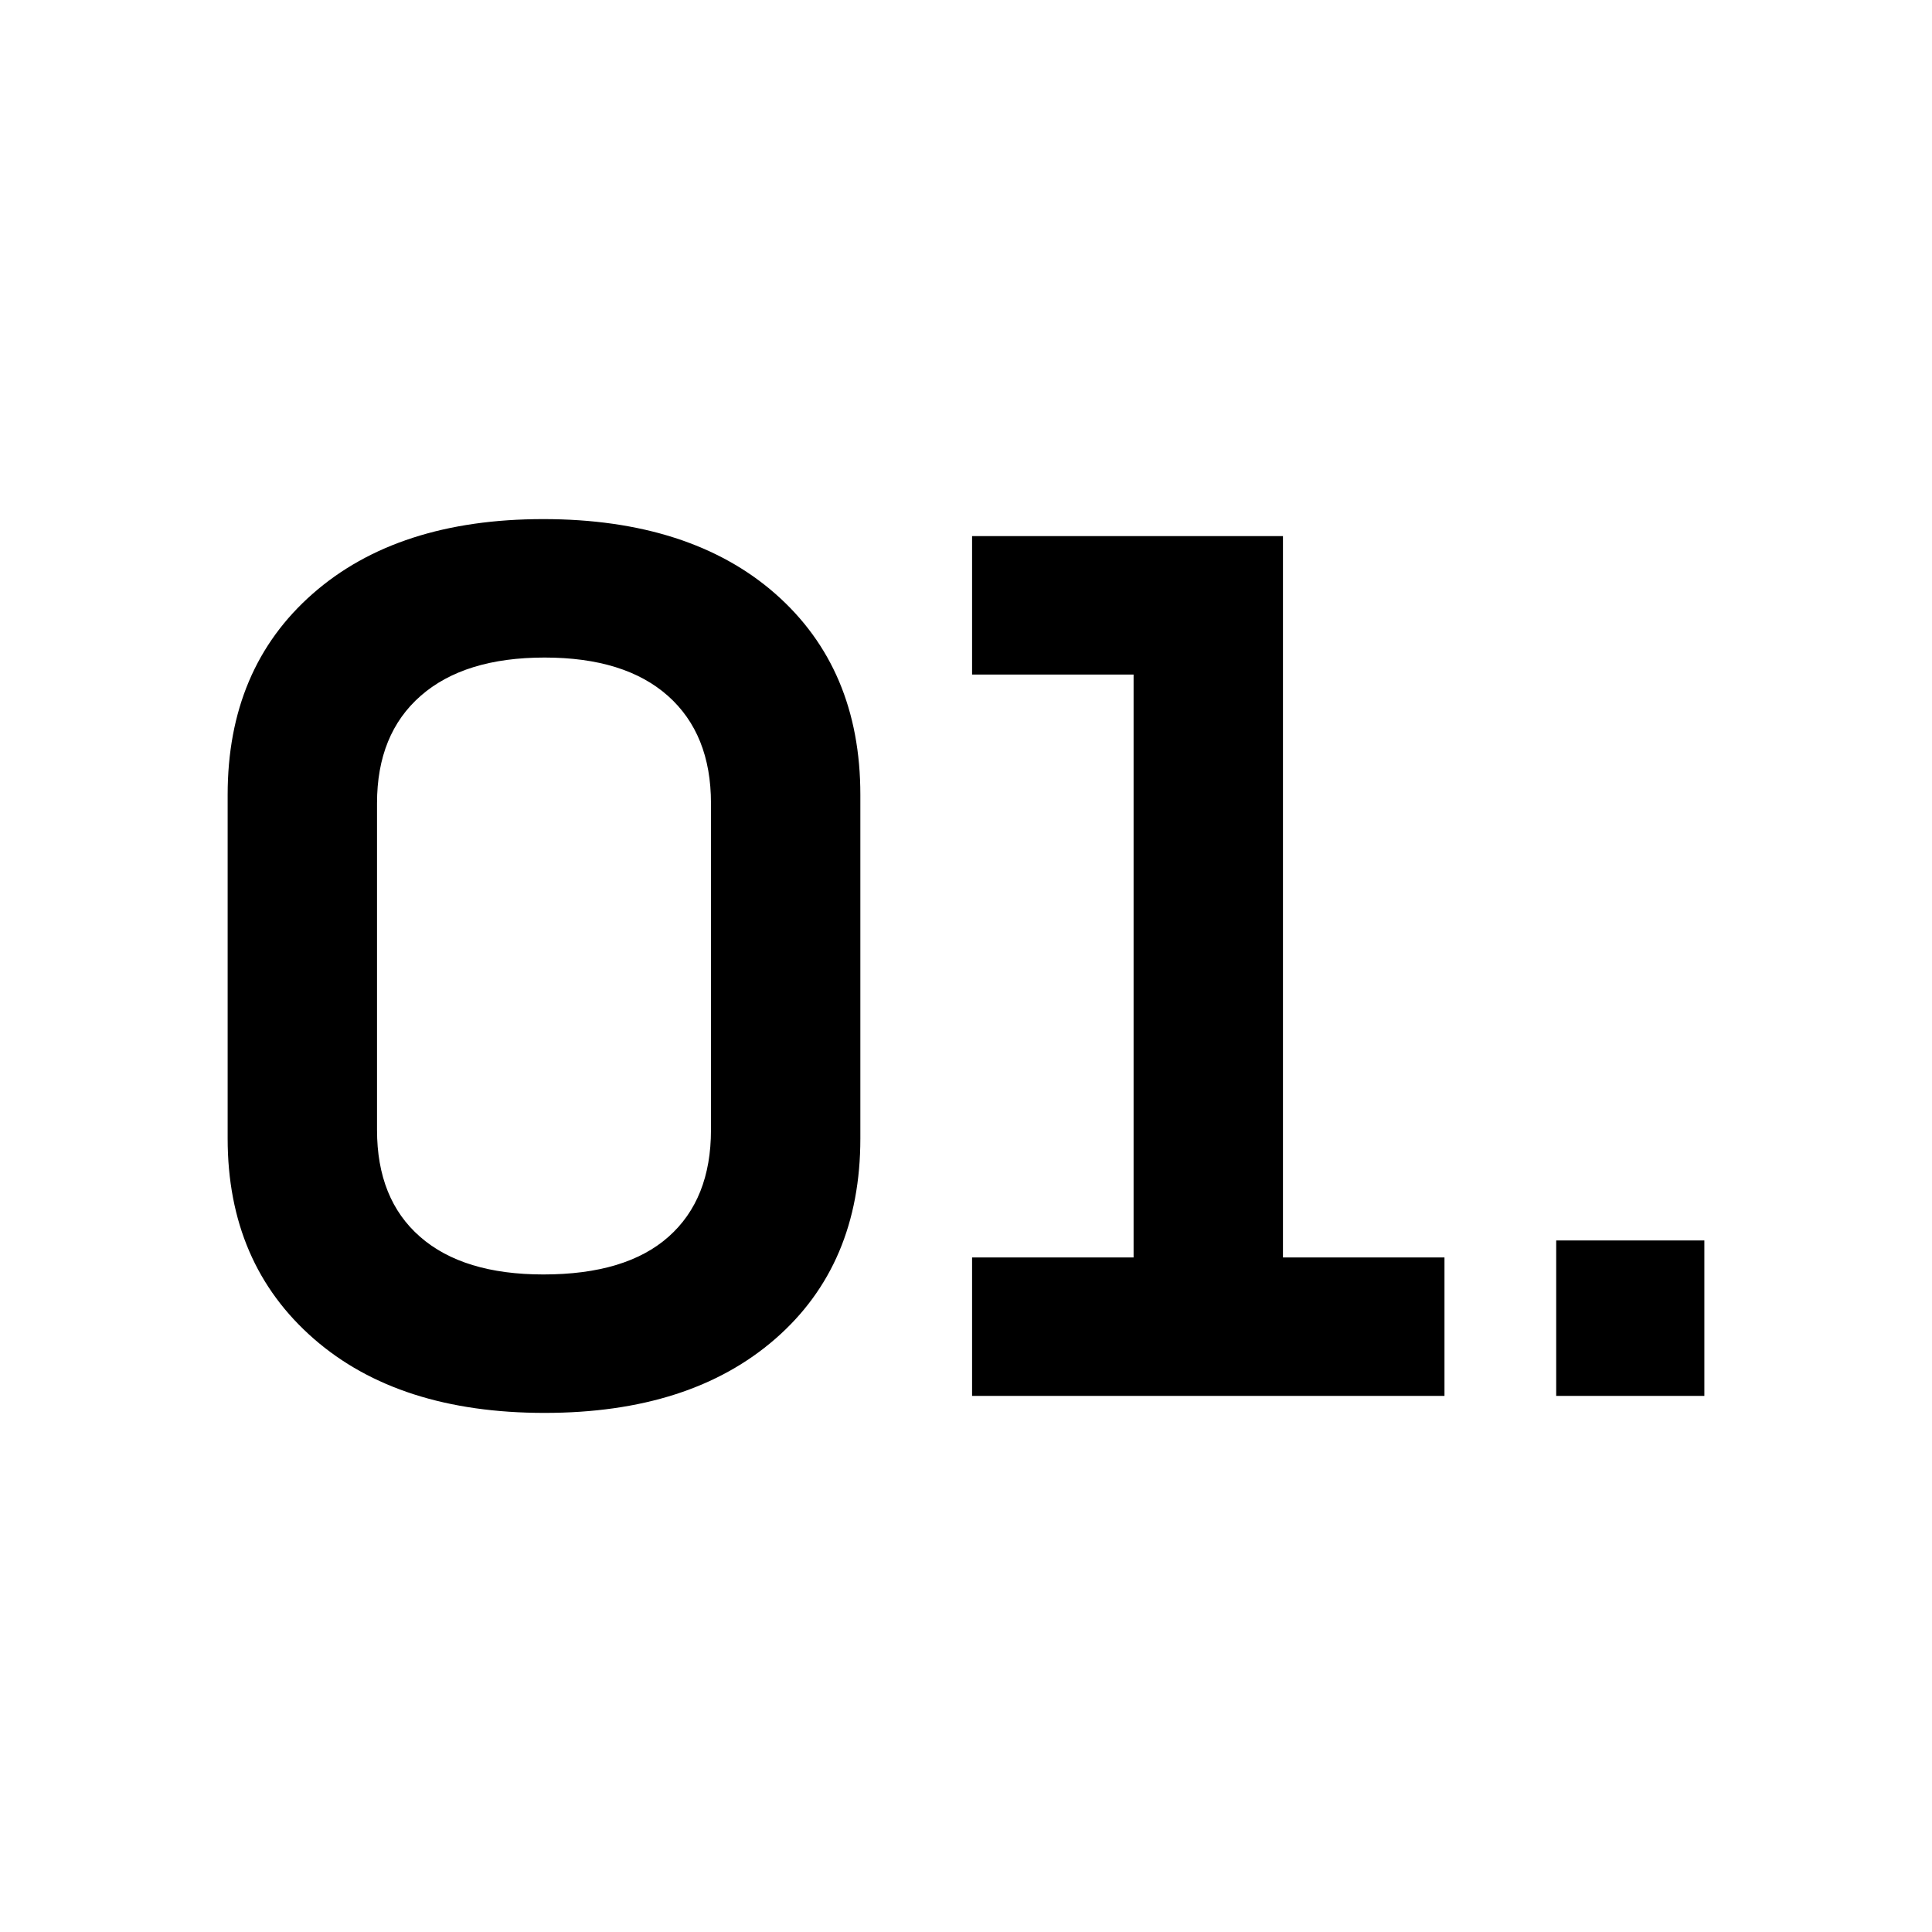 <svg xmlns="http://www.w3.org/2000/svg" xmlns:xlink="http://www.w3.org/1999/xlink" id="Capa_2" viewBox="0 0 350 350"><defs><style>      .cls-1 {        fill: none;      }      .cls-2 {        clip-path: url(#clippath);      }    </style><clipPath id="clippath"><rect class="cls-1" y="0" width="350" height="350"></rect></clipPath></defs><g id="Capa_1-2" data-name="Capa_1"><g class="cls-2"><g><path d="M140.46,242.54c-10.27,8.95-24.2,13.42-41.8,13.42s-31.54-4.47-41.8-13.42c-10.42-9.09-15.62-21.19-15.62-36.3v-62.26c0-15.25,5.13-27.39,15.4-36.41,10.26-9.02,24.2-13.53,41.8-13.53s31.75,4.51,42.02,13.53c10.26,9.02,15.4,21.16,15.4,36.41v62.26c0,15.26-5.14,27.36-15.4,36.3ZM98.44,230.88c9.97,0,17.52-2.27,22.66-6.82,5.13-4.54,7.7-11,7.7-19.36v-59.18c0-8.36-2.61-14.85-7.81-19.47-5.21-4.62-12.65-6.93-22.33-6.93s-17.16,2.31-22.44,6.93c-5.28,4.62-7.92,11.11-7.92,19.47v59.18c0,8.36,2.6,14.82,7.81,19.36,5.2,4.55,12.65,6.82,22.33,6.82Z"></path><path d="M232.42,97.12v130.68h29.26v25.08h-85.58v-25.08h29.26v-105.6h-29.26v-25.08h56.32Z"></path><path d="M308.76,252.88h-26.84v-28.16h26.84v28.16Z"></path></g></g></g></svg>